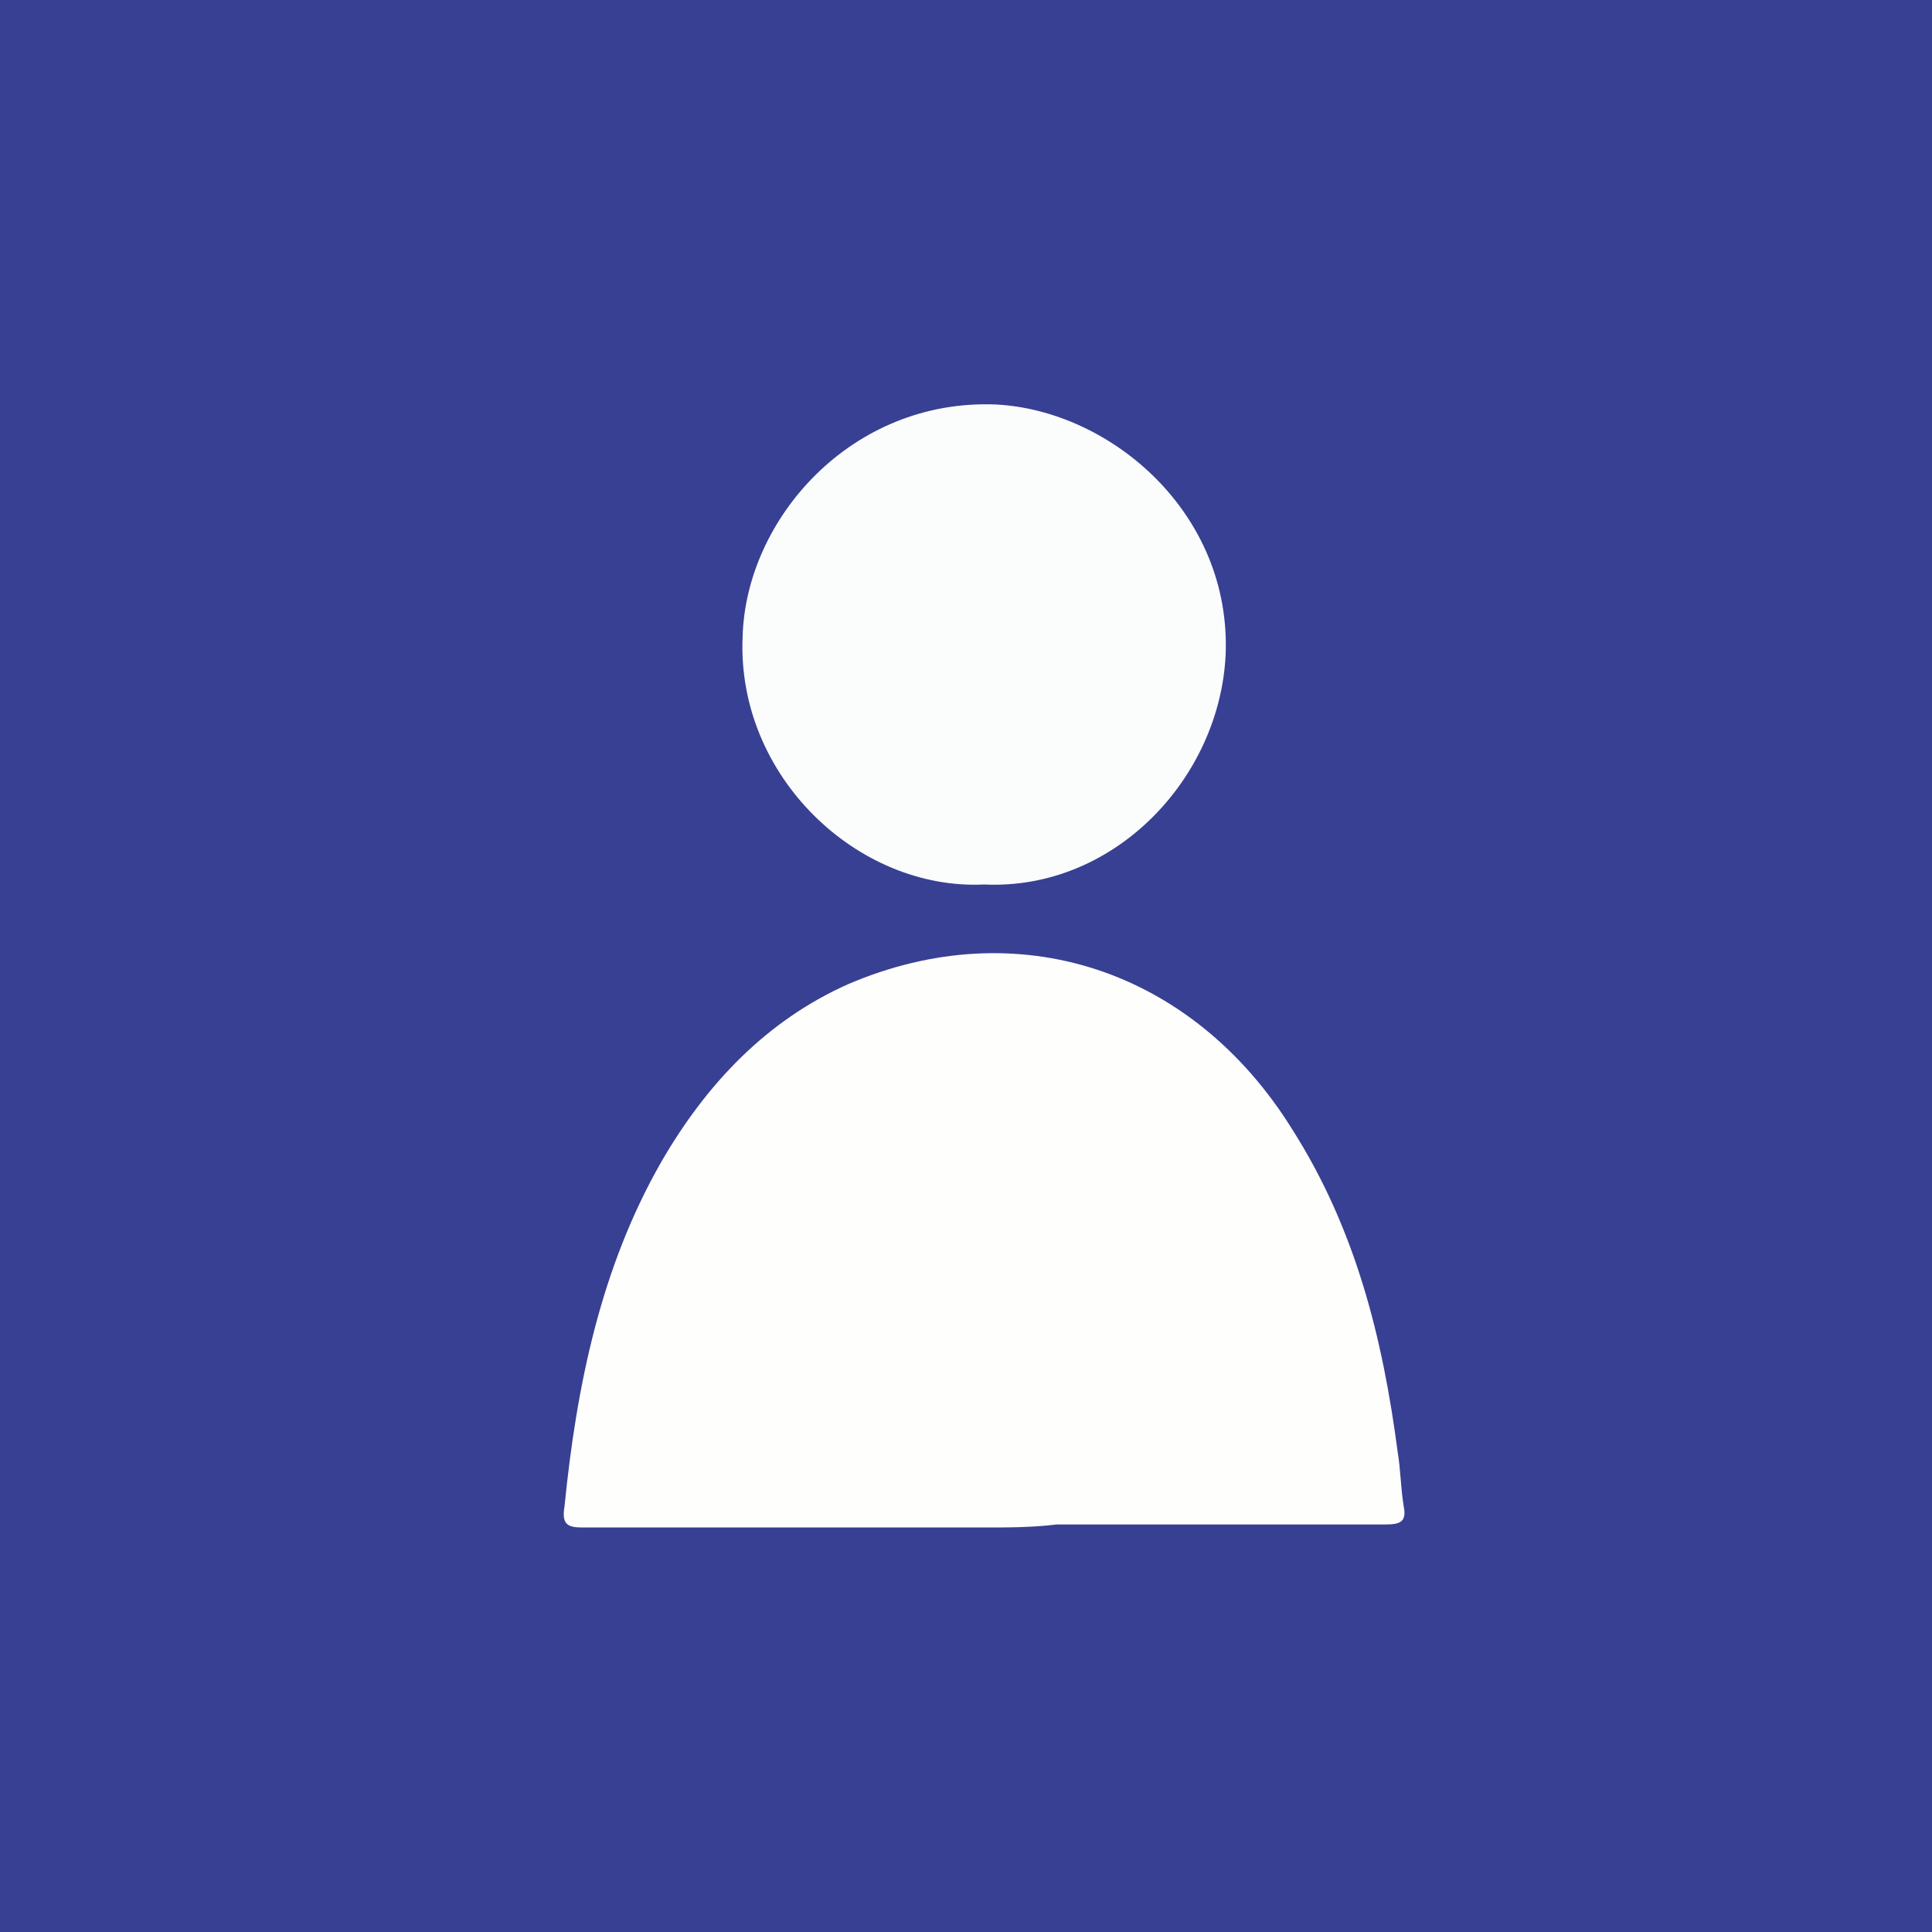 <?xml version="1.0" encoding="utf-8"?>
<!-- Generator: Adobe Illustrator 18.0.0, SVG Export Plug-In . SVG Version: 6.00 Build 0)  -->
<!DOCTYPE svg PUBLIC "-//W3C//DTD SVG 1.1//EN" "http://www.w3.org/Graphics/SVG/1.1/DTD/svg11.dtd">
<svg version="1.1" id="Ebene_1" xmlns="http://www.w3.org/2000/svg" xmlns:xlink="http://www.w3.org/1999/xlink" x="0px" y="0px"
	 viewBox="0 0 64 64" enable-background="new 0 0 64 64" xml:space="preserve">
<rect fill="#384093" width="64" height="64"/>
<g>
	<path fill="#FEFEFC" d="M32.6,50.6c-4.4,0-8.9,0-13.3,0c-0.5,0-0.7-0.1-0.6-0.7c0.4-4,1.2-7.9,3.2-11.4c1.5-2.6,3.5-4.7,6.2-5.9
		c5.6-2.4,11.4-0.5,14.7,4.8c2.1,3.3,3,6.9,3.5,10.7c0.1,0.6,0.1,1.2,0.2,1.8c0.1,0.5-0.1,0.6-0.6,0.6c-3.6,0-7.3,0-10.9,0
		C34.2,50.6,33.4,50.6,32.6,50.6z"/>
	<path fill="#FBFDFD" d="M32.6,29.3c-4.2,0.2-8.2-3.6-8-8.2c0.1-3.9,3.6-7.9,8.4-7.7c3.8,0.2,7.8,3.6,7.6,8.3
		C40.4,25.8,36.9,29.5,32.6,29.3z"/>
</g>
</svg>
